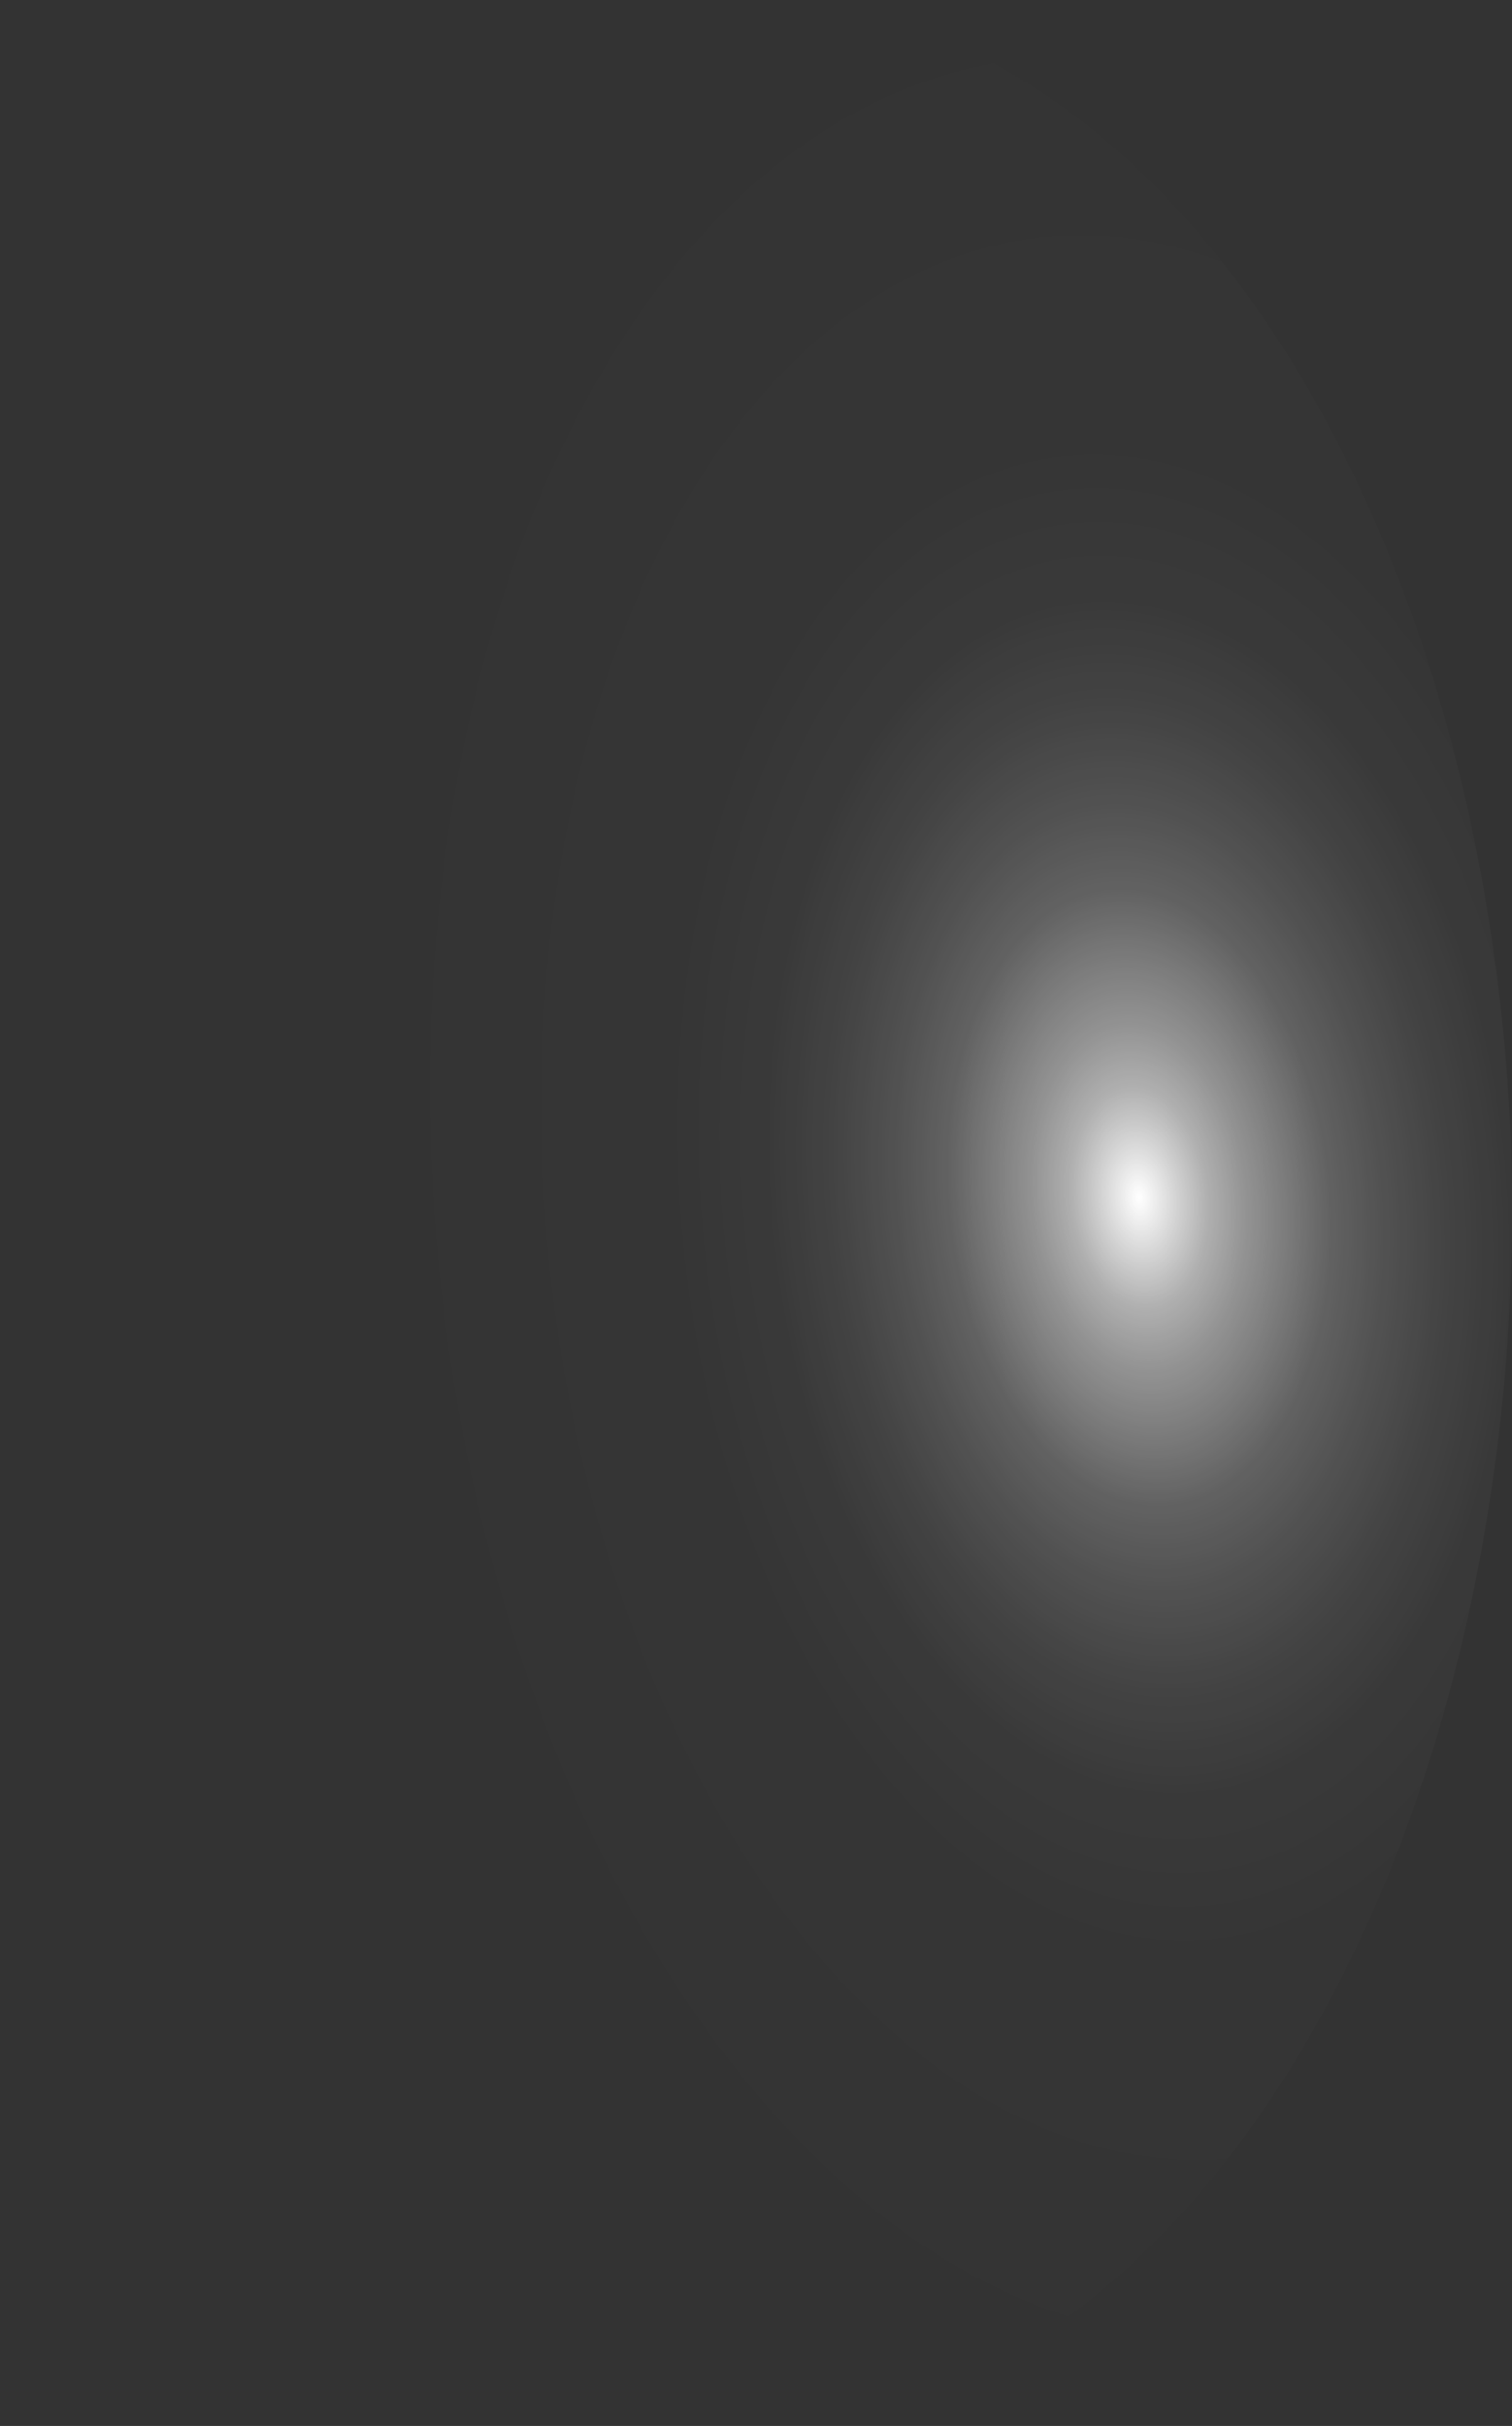 <?xml version="1.0" encoding="utf-8"?>
<svg xmlns="http://www.w3.org/2000/svg" fill="none" height="100%" overflow="visible" preserveAspectRatio="none" style="display: block;" viewBox="0 0 17.519 28.093" width="100%">
<rect x="0" y="0" width="17.519" height="28.093" fill="#333333" stroke="none"/>
<path d="M17.51 13.321C17.373 9.604 16.329 6.124 14.606 3.634C12.882 1.143 10.616 -0.157 8.299 0.015C5.984 0.235 3.816 1.909 2.264 4.676C0.712 7.444 -0.098 11.08 0.009 14.799C0.152 18.543 1.214 22.042 2.962 24.53C4.711 27.018 7.003 28.29 9.335 28.068C11.628 27.811 13.767 26.124 15.295 23.368C16.823 20.612 17.617 17.006 17.51 13.321Z" fill="url(#paint0_radial_0_475)" id="Vector" style="mix-blend-mode:screen"/>
<defs>
<radialGradient cx="0" cy="0" gradientTransform="translate(13.232 13.851) rotate(-5.501) scale(8.86 14.141)" gradientUnits="userSpaceOnUse" id="paint0_radial_0_475" r="1">
<stop stop-color="white"/>
<stop offset="0.01" stop-color="white" stop-opacity="0.96"/>
<stop offset="0.05" stop-color="white" stop-opacity="0.78"/>
<stop offset="0.09" stop-color="white" stop-opacity="0.61"/>
<stop offset="0.14" stop-color="white" stop-opacity="0.47"/>
<stop offset="0.2" stop-color="white" stop-opacity="0.34"/>
<stop offset="0.25" stop-color="white" stop-opacity="0.23"/>
<stop offset="0.32" stop-color="white" stop-opacity="0.15"/>
<stop offset="0.4" stop-color="white" stop-opacity="0.08"/>
<stop offset="0.49" stop-color="white" stop-opacity="0.03"/>
<stop offset="0.63" stop-color="white" stop-opacity="0.01"/>
<stop offset="1" stop-color="white" stop-opacity="0"/>
</radialGradient>
</defs>
</svg>